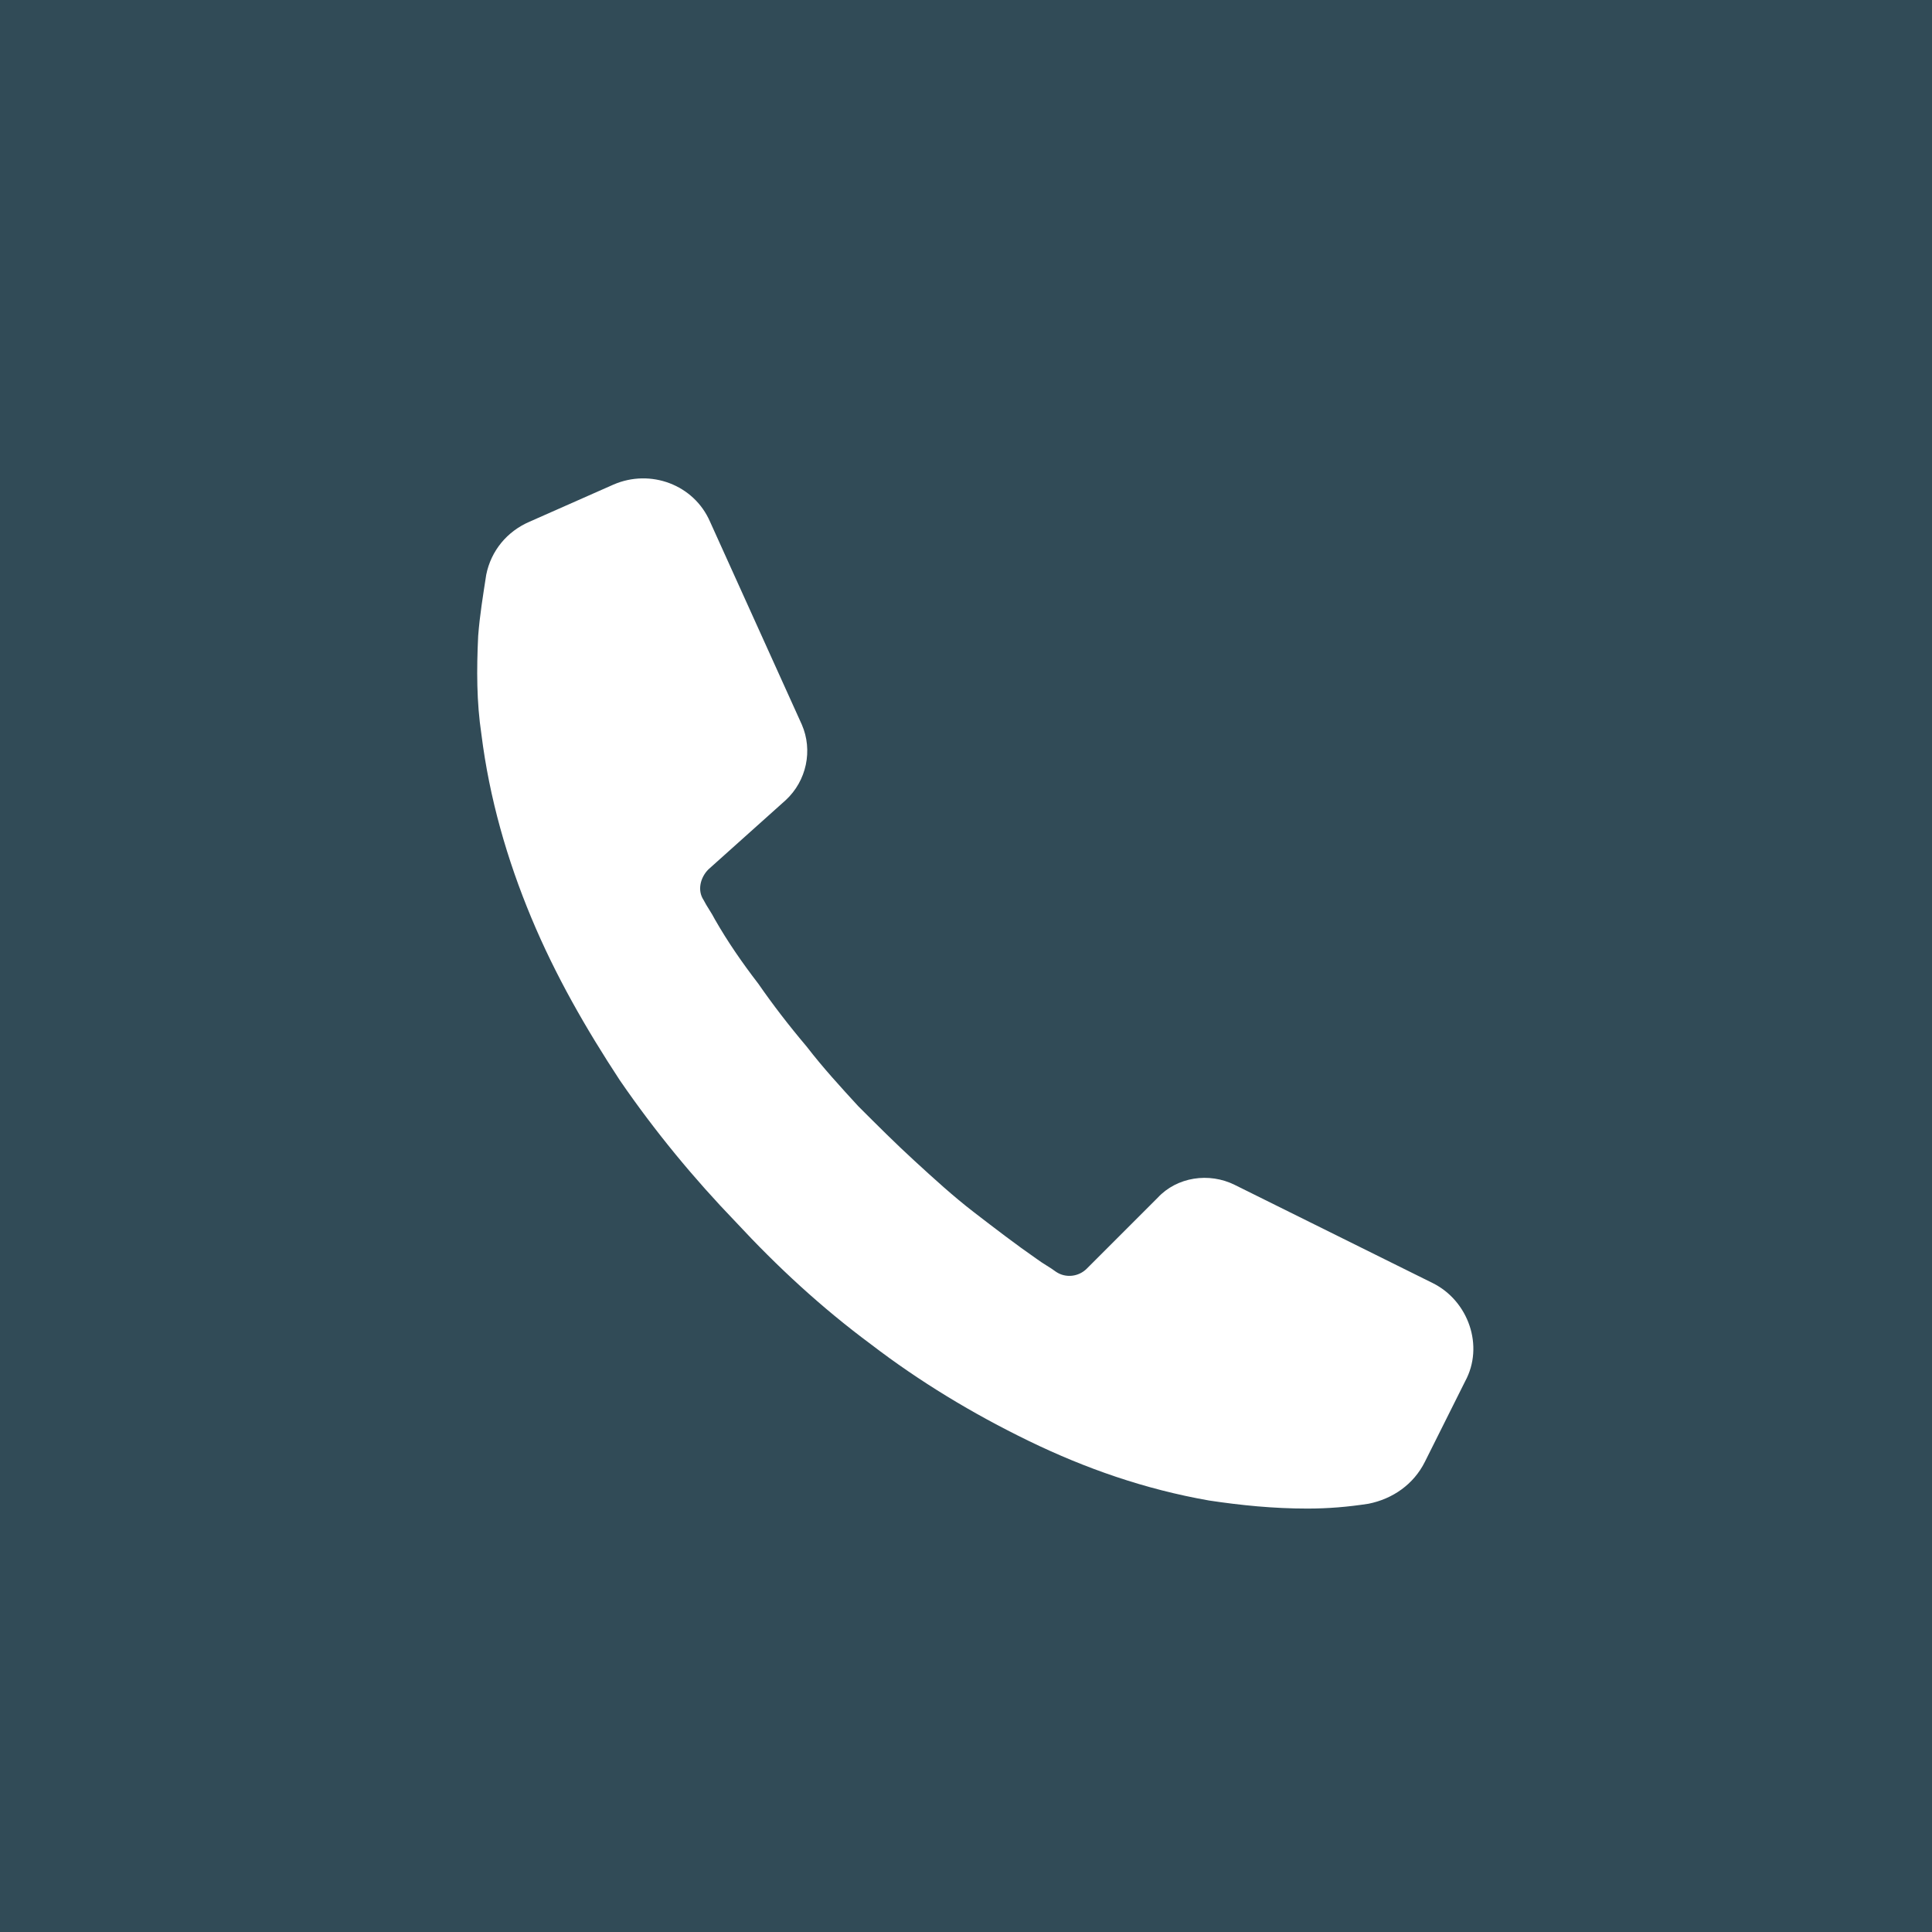 <?xml version="1.0" encoding="utf-8"?>
<!-- Generator: Adobe Illustrator 28.2.0, SVG Export Plug-In . SVG Version: 6.00 Build 0)  -->
<svg version="1.1" xmlns="http://www.w3.org/2000/svg" xmlns:xlink="http://www.w3.org/1999/xlink" x="0px" y="0px" width="120px"
	 height="120px" viewBox="0 0 120 120" style="enable-background:new 0 0 120 120;" xml:space="preserve">
<style type="text/css">
	.st0{fill:#3EB370;}
	.st1{fill:#ACCE6B;}
	.st2{fill:#FFFFFF;}
	.st3{fill:#314B57;}
	.st4{fill:#A9D06B;}
	.st5{fill:#221714;}
	.st6{fill:#298FC9;}
	.st7{fill:#DEE9F0;}
	.st8{fill:#FFF000;}
</style>
<g id="レイヤー_1">
	<rect class="st3" width="120" height="120"/>
	<g>
		<path class="st2" d="M91,85.8l-2.5,5c-0.7,1.4-2,2.3-3.5,2.6c-1.3,0.2-2.5,0.3-3.8,0.3c-2.1,0-4.1-0.2-6.1-0.5
			c-4-0.7-7.7-2-11.2-3.7c-3.5-1.7-6.8-3.7-9.8-6c-3.1-2.3-5.8-4.8-8.4-7.6l0,0c0,0,0,0,0,0c0,0,0,0,0,0l0,0c-2.6-2.7-5-5.6-7.2-8.8
			c-2.1-3.2-4-6.5-5.5-10.1c-1.5-3.6-2.6-7.4-3.1-11.4c-0.3-2-0.3-4-0.2-6.1c0.1-1.3,0.3-2.5,0.5-3.8c0.3-1.5,1.3-2.7,2.7-3.3
			l5.2-2.3c2.3-1,5,0,6,2.3L49.8,45c0.7,1.6,0.3,3.5-1,4.7L44,54c-0.5,0.5-0.7,1.3-0.3,1.9c0.2,0.4,0.5,0.8,0.7,1.2
			c0.8,1.4,1.7,2.7,2.7,4c0.9,1.3,1.9,2.6,3,3.9c1,1.3,2.1,2.5,3.2,3.7c1.2,1.2,2.3,2.3,3.5,3.4c1.2,1.1,2.4,2.2,3.7,3.2
			c1.3,1,2.6,2,3.9,2.9c0.4,0.3,0.8,0.5,1.2,0.8c0.6,0.4,1.4,0.3,1.9-0.2l4.4-4.4c1.2-1.3,3.2-1.6,4.8-0.8L89,79.7
			C91.2,80.8,92.2,83.6,91,85.8z"/>
	</g>
</g>
<g id="レイヤー_2">
</g>
</svg>

